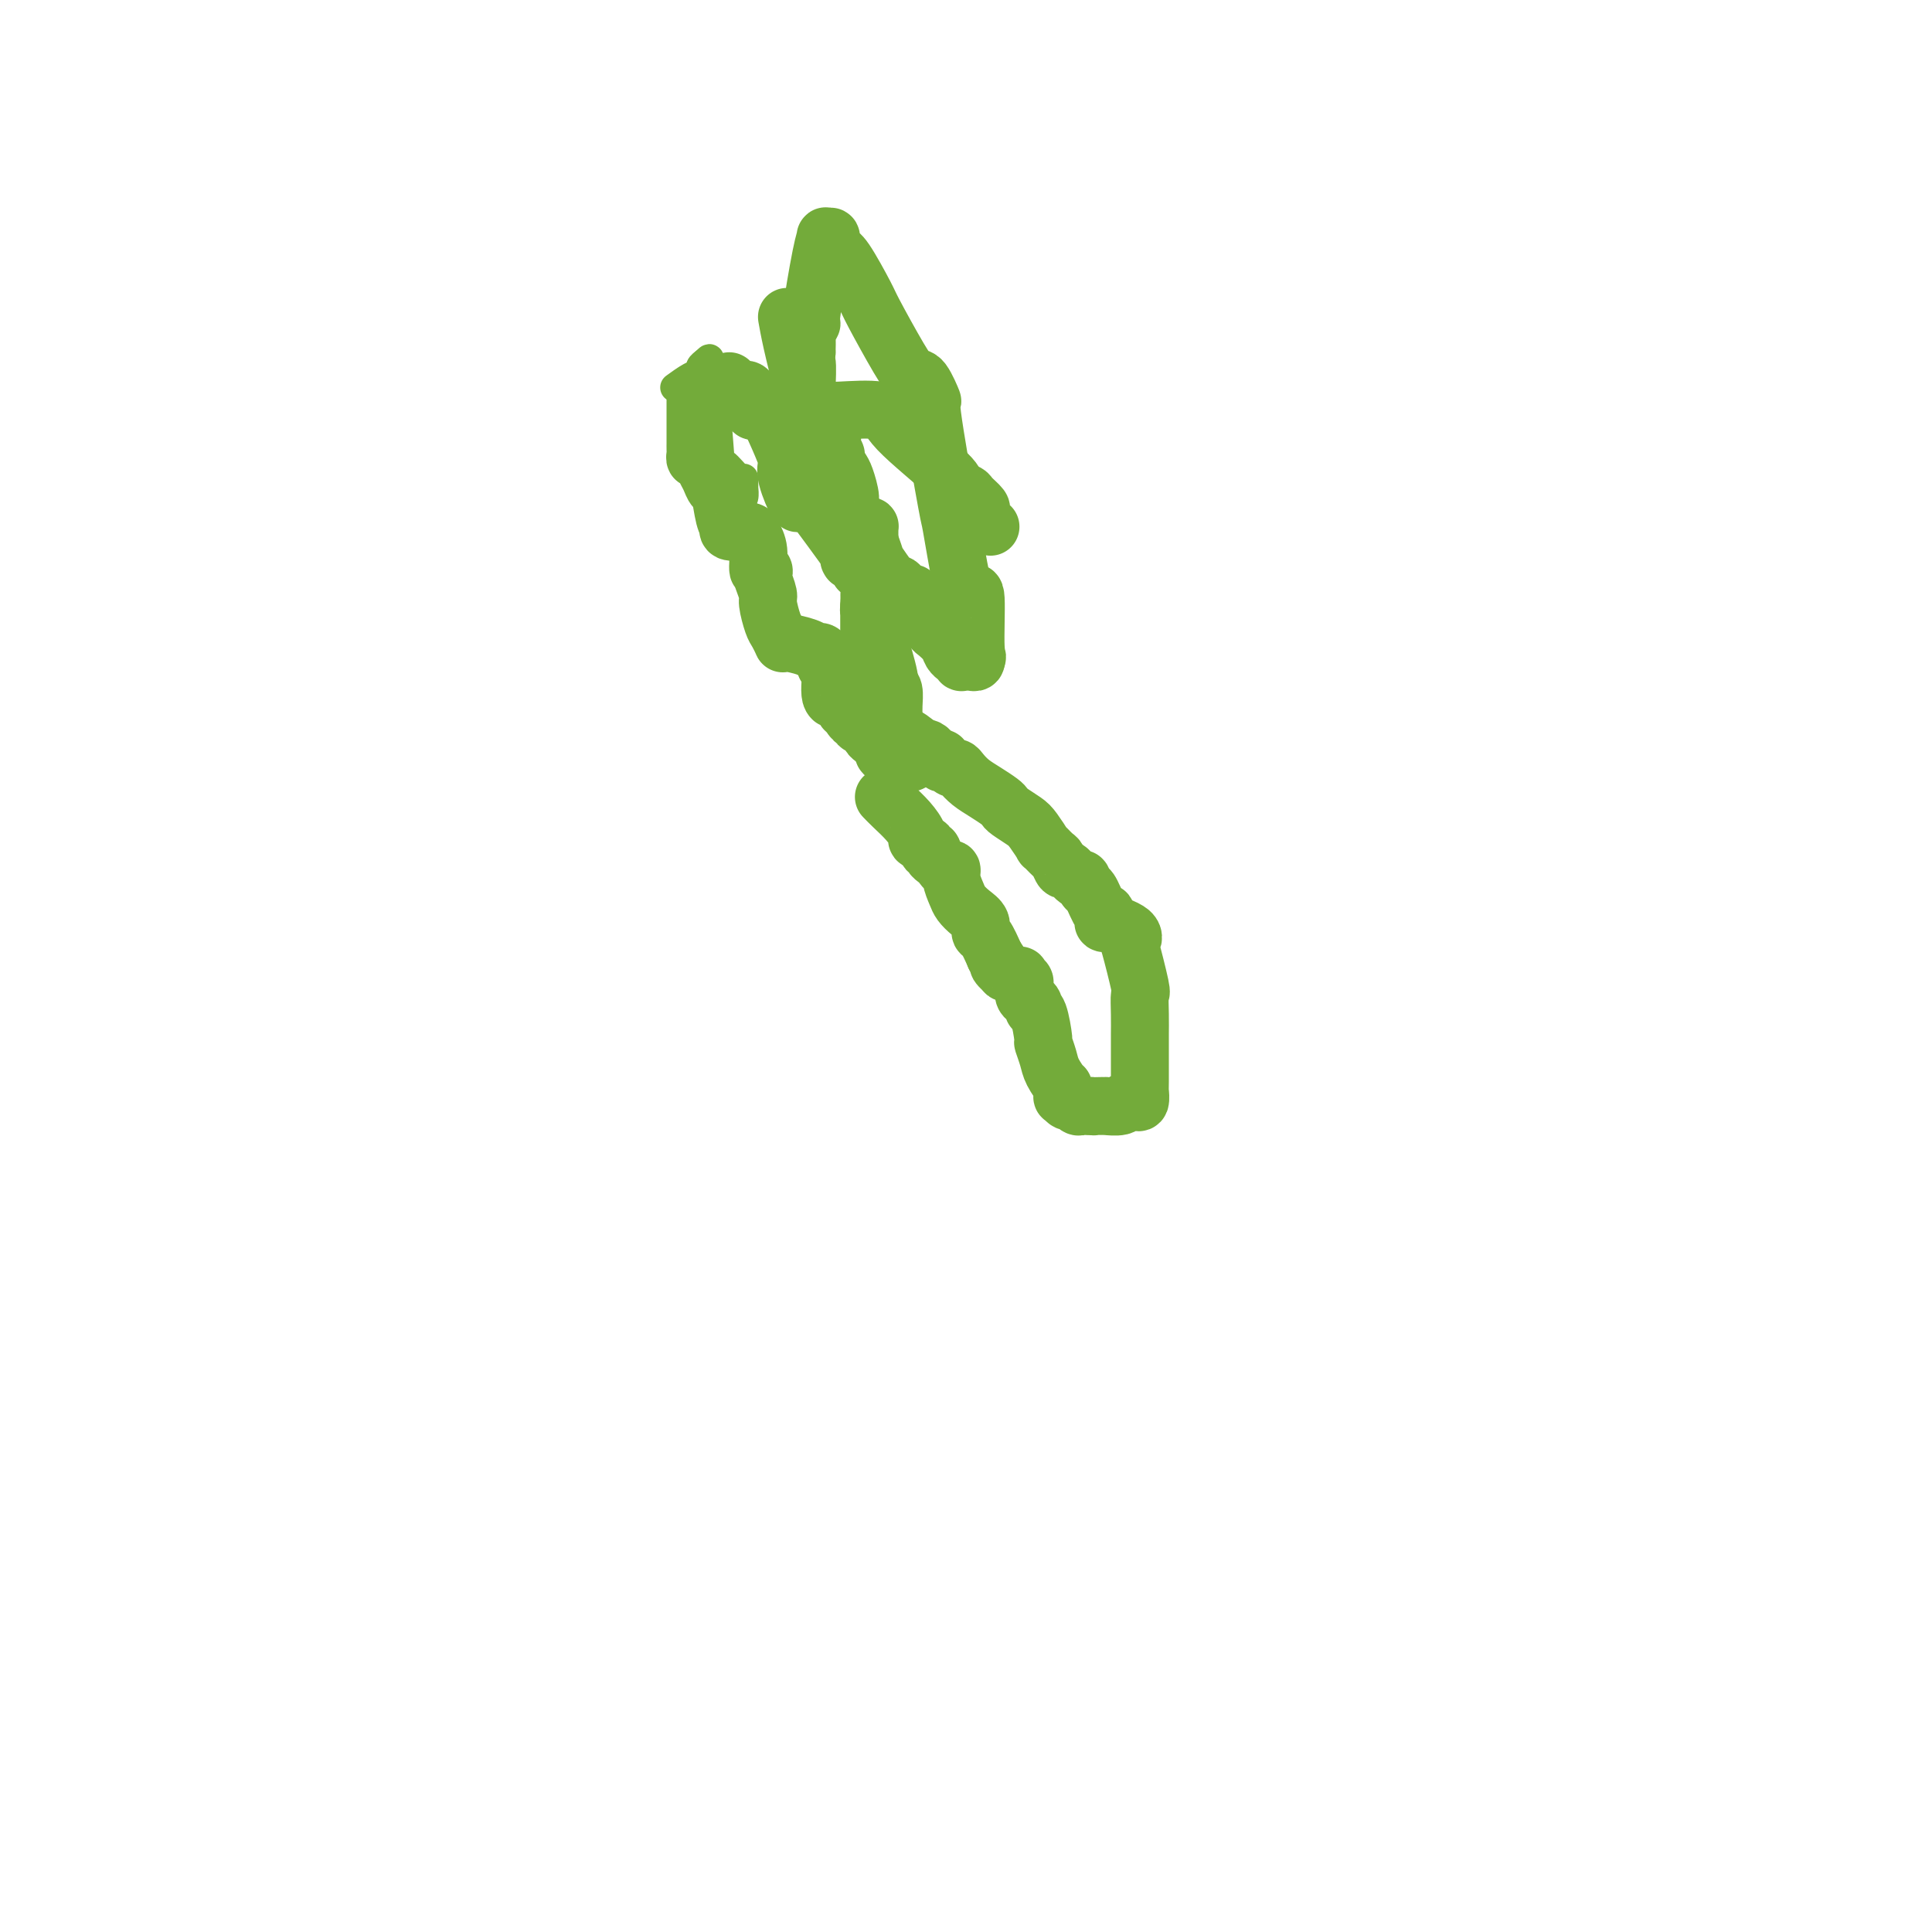 <svg viewBox='0 0 400 400' version='1.1' xmlns='http://www.w3.org/2000/svg' xmlns:xlink='http://www.w3.org/1999/xlink'><g fill='none' stroke='#73AB3A' stroke-width='6' stroke-linecap='round' stroke-linejoin='round'><path d='M140,80c-0.277,0.202 -0.554,0.404 0,0c0.554,-0.404 1.938,-1.415 3,-2c1.062,-0.585 1.800,-0.744 2,-1c0.200,-0.256 -0.138,-0.607 0,-1c0.138,-0.393 0.754,-0.826 1,-1c0.246,-0.174 0.123,-0.087 0,0'/><path d='M146,75c1.109,-1.008 0.882,-1.029 1,0c0.118,1.029 0.582,3.108 1,7c0.418,3.892 0.792,9.596 1,12c0.208,2.404 0.252,1.509 1,2c0.748,0.491 2.200,2.367 3,3c0.800,0.633 0.946,0.024 1,0c0.054,-0.024 0.015,0.536 0,1c-0.015,0.464 -0.007,0.831 0,1c0.007,0.169 0.012,0.140 0,0c-0.012,-0.140 -0.041,-0.391 0,0c0.041,0.391 0.151,1.425 0,2c-0.151,0.575 -0.563,0.690 -1,1c-0.437,0.310 -0.901,0.815 -1,1c-0.099,0.185 0.166,0.050 0,0c-0.166,-0.050 -0.762,-0.014 -1,0c-0.238,0.014 -0.119,0.007 0,0'/></g>
<g fill='none' stroke='#73AB3A' stroke-width='12' stroke-linecap='round' stroke-linejoin='round'><path d='M144,81c0.000,1.963 0.000,3.926 0,6c-0.000,2.074 -0.001,4.259 0,5c0.001,0.741 0.003,0.039 0,0c-0.003,-0.039 -0.012,0.584 0,1c0.012,0.416 0.045,0.625 0,1c-0.045,0.375 -0.167,0.917 0,1c0.167,0.083 0.622,-0.294 1,0c0.378,0.294 0.678,1.258 1,2c0.322,0.742 0.664,1.260 1,2c0.336,0.740 0.665,1.700 1,2c0.335,0.300 0.676,-0.059 1,1c0.324,1.059 0.630,3.538 1,5c0.370,1.462 0.802,1.908 1,2c0.198,0.092 0.162,-0.172 0,0c-0.162,0.172 -0.450,0.778 0,1c0.450,0.222 1.636,0.059 2,0c0.364,-0.059 -0.096,-0.016 0,0c0.096,0.016 0.747,0.004 1,0c0.253,-0.004 0.106,-0.001 0,0c-0.106,0.001 -0.173,0.000 0,0c0.173,-0.000 0.587,-0.000 1,0'/><path d='M155,110c0.780,0.111 0.731,0.387 1,1c0.269,0.613 0.856,1.563 1,3c0.144,1.437 -0.153,3.362 0,4c0.153,0.638 0.758,-0.011 1,0c0.242,0.011 0.120,0.682 0,1c-0.120,0.318 -0.240,0.283 0,1c0.240,0.717 0.839,2.185 1,3c0.161,0.815 -0.114,0.975 0,2c0.114,1.025 0.619,2.915 1,4c0.381,1.085 0.637,1.365 1,2c0.363,0.635 0.832,1.624 1,2c0.168,0.376 0.034,0.138 0,0c-0.034,-0.138 0.033,-0.177 1,0c0.967,0.177 2.833,0.570 4,1c1.167,0.430 1.633,0.898 2,1c0.367,0.102 0.633,-0.161 1,0c0.367,0.161 0.835,0.746 1,1c0.165,0.254 0.028,0.177 0,0c-0.028,-0.177 0.051,-0.455 0,0c-0.051,0.455 -0.234,1.641 0,2c0.234,0.359 0.885,-0.110 1,1c0.115,1.110 -0.305,3.799 0,5c0.305,1.201 1.336,0.913 2,1c0.664,0.087 0.962,0.549 1,1c0.038,0.451 -0.182,0.891 0,1c0.182,0.109 0.766,-0.112 1,0c0.234,0.112 0.117,0.556 0,1'/><path d='M176,148c1.154,2.012 1.040,0.543 1,0c-0.040,-0.543 -0.007,-0.161 0,0c0.007,0.161 -0.012,0.099 0,0c0.012,-0.099 0.055,-0.236 0,0c-0.055,0.236 -0.208,0.846 0,1c0.208,0.154 0.777,-0.148 1,0c0.223,0.148 0.101,0.747 0,1c-0.101,0.253 -0.182,0.162 0,0c0.182,-0.162 0.627,-0.394 1,0c0.373,0.394 0.673,1.416 1,2c0.327,0.584 0.680,0.731 1,1c0.320,0.269 0.608,0.661 1,1c0.392,0.339 0.889,0.626 1,1c0.111,0.374 -0.163,0.834 0,1c0.163,0.166 0.762,0.037 1,0c0.238,-0.037 0.116,0.018 0,0c-0.116,-0.018 -0.227,-0.110 0,0c0.227,0.110 0.793,0.423 1,0c0.207,-0.423 0.055,-1.582 0,-2c-0.055,-0.418 -0.014,-0.094 0,-1c0.014,-0.906 0.001,-3.041 0,-4c-0.001,-0.959 0.010,-0.742 0,-1c-0.010,-0.258 -0.041,-0.993 0,-2c0.041,-1.007 0.155,-2.288 0,-3c-0.155,-0.712 -0.577,-0.856 -1,-1'/><path d='M184,142c-0.002,-2.088 -0.007,-0.307 0,0c0.007,0.307 0.026,-0.861 0,-1c-0.026,-0.139 -0.097,0.751 0,1c0.097,0.249 0.362,-0.144 0,-2c-0.362,-1.856 -1.351,-5.177 -2,-7c-0.649,-1.823 -0.959,-2.148 -1,-2c-0.041,0.148 0.185,0.771 0,0c-0.185,-0.771 -0.782,-2.934 -1,-4c-0.218,-1.066 -0.059,-1.035 0,-1c0.059,0.035 0.016,0.072 0,0c-0.016,-0.072 -0.004,-0.254 0,1c0.004,1.254 0.001,3.944 0,5c-0.001,1.056 -0.000,0.479 0,1c0.000,0.521 0.000,2.140 0,3c-0.000,0.860 -0.000,0.962 0,1c0.000,0.038 0.000,0.011 0,0c-0.000,-0.011 -0.000,-0.005 0,0'/><path d='M180,137c0.000,1.980 0.000,1.929 0,-1c-0.000,-2.929 -0.001,-8.738 0,-11c0.001,-2.262 0.002,-0.979 0,-1c-0.002,-0.021 -0.008,-1.346 0,-1c0.008,0.346 0.032,2.363 0,3c-0.032,0.637 -0.118,-0.106 0,-2c0.118,-1.894 0.439,-4.938 0,-6c-0.439,-1.062 -1.638,-0.141 -2,0c-0.362,0.141 0.114,-0.498 0,-1c-0.114,-0.502 -0.817,-0.868 -1,-1c-0.183,-0.132 0.155,-0.029 0,0c-0.155,0.029 -0.802,-0.017 -1,0c-0.198,0.017 0.052,0.096 0,0c-0.052,-0.096 -0.406,-0.366 0,0c0.406,0.366 1.571,1.368 0,-1c-1.571,-2.368 -5.877,-8.105 -8,-11c-2.123,-2.895 -2.061,-2.947 -2,-3'/><path d='M166,101c-2.392,-3.214 -1.374,-2.748 -1,-2c0.374,0.748 0.102,1.778 0,2c-0.102,0.222 -0.035,-0.363 0,0c0.035,0.363 0.037,1.673 0,2c-0.037,0.327 -0.115,-0.330 0,0c0.115,0.330 0.422,1.646 0,1c-0.422,-0.646 -1.572,-3.255 -2,-5c-0.428,-1.745 -0.132,-2.625 0,-3c0.132,-0.375 0.102,-0.246 0,0c-0.102,0.246 -0.275,0.608 0,1c0.275,0.392 0.998,0.813 0,-2c-0.998,-2.813 -3.717,-8.860 -5,-11c-1.283,-2.140 -1.128,-0.374 -1,0c0.128,0.374 0.231,-0.643 0,-1c-0.231,-0.357 -0.794,-0.055 -1,0c-0.206,0.055 -0.056,-0.139 0,0c0.056,0.139 0.016,0.611 0,1c-0.016,0.389 -0.008,0.694 0,1'/><path d='M156,85c-1.320,-2.862 -0.119,-0.518 0,0c0.119,0.518 -0.844,-0.790 -2,-2c-1.156,-1.210 -2.506,-2.321 -3,-3c-0.494,-0.679 -0.133,-0.925 0,-1c0.133,-0.075 0.036,0.022 0,0c-0.036,-0.022 -0.012,-0.164 0,0c0.012,0.164 0.011,0.632 0,1c-0.011,0.368 -0.032,0.634 0,1c0.032,0.366 0.117,0.830 0,1c-0.117,0.170 -0.438,0.046 0,0c0.438,-0.046 1.634,-0.012 2,0c0.366,0.012 -0.098,0.003 0,0c0.098,-0.003 0.758,-0.001 1,0c0.242,0.001 0.065,0.000 0,0c-0.065,-0.000 -0.019,-0.000 0,0c0.019,0.000 0.009,0.000 0,0'/><path d='M154,82c0.411,0.115 -0.063,-0.596 0,-1c0.063,-0.404 0.662,-0.501 1,0c0.338,0.501 0.417,1.598 1,2c0.583,0.402 1.672,0.108 2,0c0.328,-0.108 -0.105,-0.029 0,0c0.105,0.029 0.746,0.007 1,0c0.254,-0.007 0.120,0.002 0,0c-0.120,-0.002 -0.226,-0.015 0,0c0.226,0.015 0.784,0.056 1,0c0.216,-0.056 0.091,-0.210 0,0c-0.091,0.210 -0.149,0.785 0,1c0.149,0.215 0.506,0.072 1,0c0.494,-0.072 1.127,-0.072 0,0c-1.127,0.072 -4.013,0.215 -5,0c-0.987,-0.215 -0.073,-0.789 0,-1c0.073,-0.211 -0.693,-0.060 -1,0c-0.307,0.060 -0.153,0.030 0,0'/><path d='M183,165c0.571,0.590 1.142,1.180 2,2c0.858,0.820 2.005,1.870 3,3c0.995,1.130 1.840,2.341 2,3c0.160,0.659 -0.364,0.768 0,1c0.364,0.232 1.617,0.587 2,1c0.383,0.413 -0.105,0.884 0,1c0.105,0.116 0.801,-0.122 1,0c0.199,0.122 -0.100,0.606 0,1c0.100,0.394 0.600,0.699 1,1c0.400,0.301 0.699,0.598 1,1c0.301,0.402 0.605,0.909 1,1c0.395,0.091 0.882,-0.232 1,0c0.118,0.232 -0.132,1.020 0,2c0.132,0.980 0.648,2.151 1,3c0.352,0.849 0.541,1.377 1,2c0.459,0.623 1.186,1.341 2,2c0.814,0.659 1.713,1.259 2,2c0.287,0.741 -0.038,1.623 0,2c0.038,0.377 0.439,0.251 1,1c0.561,0.749 1.280,2.375 2,4'/><path d='M206,198c3.774,5.515 1.708,2.801 1,2c-0.708,-0.801 -0.060,0.309 1,1c1.060,0.691 2.532,0.962 3,1c0.468,0.038 -0.068,-0.159 0,0c0.068,0.159 0.740,0.672 1,1c0.260,0.328 0.107,0.470 0,1c-0.107,0.530 -0.170,1.447 0,2c0.170,0.553 0.571,0.741 1,1c0.429,0.259 0.885,0.589 1,1c0.115,0.411 -0.109,0.904 0,1c0.109,0.096 0.553,-0.205 1,1c0.447,1.205 0.898,3.914 1,5c0.102,1.086 -0.144,0.548 0,1c0.144,0.452 0.680,1.894 1,3c0.320,1.106 0.425,1.875 1,3c0.575,1.125 1.621,2.607 2,3c0.379,0.393 0.090,-0.302 0,0c-0.090,0.302 0.017,1.601 0,2c-0.017,0.399 -0.160,-0.103 0,0c0.160,0.103 0.621,0.812 1,1c0.379,0.188 0.676,-0.146 1,0c0.324,0.146 0.675,0.771 1,1c0.325,0.229 0.622,0.061 1,0c0.378,-0.061 0.836,-0.016 1,0c0.164,0.016 0.034,0.004 0,0c-0.034,-0.004 0.029,-0.001 0,0c-0.029,0.001 -0.151,0.000 0,0c0.151,-0.000 0.576,-0.000 1,0'/><path d='M226,229c0.866,0.154 0.533,0.037 1,0c0.467,-0.037 1.736,0.004 2,0c0.264,-0.004 -0.476,-0.054 0,0c0.476,0.054 2.170,0.213 3,0c0.830,-0.213 0.797,-0.797 1,-1c0.203,-0.203 0.643,-0.025 1,0c0.357,0.025 0.632,-0.102 1,0c0.368,0.102 0.831,0.435 1,0c0.169,-0.435 0.045,-1.636 0,-2c-0.045,-0.364 -0.012,0.111 0,0c0.012,-0.111 0.003,-0.808 0,-2c-0.003,-1.192 -0.001,-2.881 0,-4c0.001,-1.119 0.000,-1.670 0,-2c-0.000,-0.330 -0.001,-0.440 0,-1c0.001,-0.560 0.002,-1.572 0,-2c-0.002,-0.428 -0.008,-0.274 0,-1c0.008,-0.726 0.029,-2.333 0,-4c-0.029,-1.667 -0.108,-3.394 0,-4c0.108,-0.606 0.402,-0.090 0,-2c-0.402,-1.910 -1.502,-6.247 -2,-8c-0.498,-1.753 -0.396,-0.923 0,-1c0.396,-0.077 1.085,-1.060 0,-2c-1.085,-0.940 -3.944,-1.835 -5,-2c-1.056,-0.165 -0.311,0.401 0,0c0.311,-0.401 0.186,-1.767 0,-2c-0.186,-0.233 -0.435,0.668 -1,0c-0.565,-0.668 -1.447,-2.905 -2,-4c-0.553,-1.095 -0.776,-1.047 -1,-1'/><path d='M225,184c-1.587,-1.880 -1.056,-2.080 -1,-2c0.056,0.080 -0.365,0.440 -1,0c-0.635,-0.440 -1.485,-1.681 -2,-2c-0.515,-0.319 -0.697,0.285 -1,0c-0.303,-0.285 -0.729,-1.459 -1,-2c-0.271,-0.541 -0.389,-0.448 -1,-1c-0.611,-0.552 -1.715,-1.748 -2,-2c-0.285,-0.252 0.250,0.441 0,0c-0.250,-0.441 -1.284,-2.015 -2,-3c-0.716,-0.985 -1.115,-1.380 -2,-2c-0.885,-0.620 -2.257,-1.464 -3,-2c-0.743,-0.536 -0.857,-0.763 -1,-1c-0.143,-0.237 -0.314,-0.484 -1,-1c-0.686,-0.516 -1.886,-1.300 -3,-2c-1.114,-0.700 -2.144,-1.316 -3,-2c-0.856,-0.684 -1.540,-1.436 -2,-2c-0.460,-0.564 -0.697,-0.940 -1,-1c-0.303,-0.060 -0.672,0.195 -1,0c-0.328,-0.195 -0.613,-0.841 -1,-1c-0.387,-0.159 -0.874,0.167 -1,0c-0.126,-0.167 0.111,-0.828 0,-1c-0.111,-0.172 -0.568,0.146 -1,0c-0.432,-0.146 -0.837,-0.757 -1,-1c-0.163,-0.243 -0.082,-0.118 0,0c0.082,0.118 0.166,0.227 0,0c-0.166,-0.227 -0.583,-0.792 -1,-1c-0.417,-0.208 -0.833,-0.059 -1,0c-0.167,0.059 -0.083,0.030 0,0'/><path d='M191,155c-5.424,-4.458 -1.982,-1.104 -1,0c0.982,1.104 -0.494,-0.044 -1,0c-0.506,0.044 -0.043,1.280 0,2c0.043,0.720 -0.335,0.925 -1,1c-0.665,0.075 -1.619,0.022 -2,0c-0.381,-0.022 -0.191,-0.011 0,0'/><path d='M163,66c-0.060,-0.344 -0.120,-0.689 0,0c0.120,0.689 0.420,2.411 1,5c0.580,2.589 1.442,6.046 2,8c0.558,1.954 0.814,2.406 2,4c1.186,1.594 3.302,4.328 4,6c0.698,1.672 -0.020,2.280 0,3c0.020,0.720 0.780,1.552 1,2c0.220,0.448 -0.101,0.513 0,1c0.101,0.487 0.623,1.395 1,2c0.377,0.605 0.608,0.908 1,2c0.392,1.092 0.945,2.972 1,4c0.055,1.028 -0.388,1.204 0,2c0.388,0.796 1.607,2.213 2,3c0.393,0.787 -0.038,0.945 0,1c0.038,0.055 0.546,0.006 1,0c0.454,-0.006 0.854,0.029 1,0c0.146,-0.029 0.039,-0.123 0,0c-0.039,0.123 -0.011,0.464 0,1c0.011,0.536 0.006,1.268 0,2'/><path d='M180,112c2.842,8.029 1.447,5.102 1,4c-0.447,-1.102 0.052,-0.379 1,1c0.948,1.379 2.344,3.413 3,4c0.656,0.587 0.572,-0.274 1,0c0.428,0.274 1.367,1.681 2,2c0.633,0.319 0.958,-0.451 1,0c0.042,0.451 -0.200,2.125 0,3c0.200,0.875 0.842,0.953 1,1c0.158,0.047 -0.168,0.064 0,0c0.168,-0.064 0.830,-0.210 1,0c0.170,0.210 -0.150,0.774 0,1c0.150,0.226 0.771,0.113 1,0c0.229,-0.113 0.065,-0.227 0,0c-0.065,0.227 -0.033,0.796 0,1c0.033,0.204 0.066,0.045 0,0c-0.066,-0.045 -0.230,0.025 0,0c0.230,-0.025 0.853,-0.144 1,0c0.147,0.144 -0.182,0.553 0,1c0.182,0.447 0.876,0.933 1,1c0.124,0.067 -0.322,-0.284 0,0c0.322,0.284 1.411,1.204 2,2c0.589,0.796 0.679,1.467 1,2c0.321,0.533 0.874,0.927 1,1c0.126,0.073 -0.174,-0.177 0,0c0.174,0.177 0.821,0.780 1,1c0.179,0.220 -0.110,0.055 0,0c0.110,-0.055 0.618,-0.001 1,0c0.382,0.001 0.639,-0.051 1,0c0.361,0.051 0.828,0.206 1,0c0.172,-0.206 0.049,-0.773 0,-1c-0.049,-0.227 -0.025,-0.113 0,0'/><path d='M202,136c0.606,0.143 0.122,0.501 0,-2c-0.122,-2.501 0.118,-7.860 0,-10c-0.118,-2.140 -0.592,-1.061 -1,-1c-0.408,0.061 -0.748,-0.897 -1,-1c-0.252,-0.103 -0.416,0.649 -1,-2c-0.584,-2.649 -1.588,-8.700 -2,-11c-0.412,-2.300 -0.232,-0.849 -1,-5c-0.768,-4.151 -2.486,-13.903 -3,-18c-0.514,-4.097 0.174,-2.537 0,-3c-0.174,-0.463 -1.210,-2.948 -2,-4c-0.790,-1.052 -1.335,-0.671 -2,-1c-0.665,-0.329 -1.449,-1.368 -3,-4c-1.551,-2.632 -3.870,-6.855 -5,-9c-1.130,-2.145 -1.072,-2.211 -2,-4c-0.928,-1.789 -2.841,-5.302 -4,-7c-1.159,-1.698 -1.564,-1.580 -2,-2c-0.436,-0.420 -0.903,-1.377 -1,-2c-0.097,-0.623 0.176,-0.912 0,-1c-0.176,-0.088 -0.803,0.023 -1,0c-0.197,-0.023 0.034,-0.181 0,0c-0.034,0.181 -0.335,0.701 -1,4c-0.665,3.299 -1.695,9.376 -2,12c-0.305,2.624 0.114,1.796 0,2c-0.114,0.204 -0.761,1.439 -1,2c-0.239,0.561 -0.068,0.446 0,1c0.068,0.554 0.034,1.777 0,3'/><path d='M167,73c-0.773,3.850 -0.204,1.475 0,2c0.204,0.525 0.045,3.948 0,5c-0.045,1.052 0.024,-0.268 0,0c-0.024,0.268 -0.142,2.124 0,3c0.142,0.876 0.545,0.771 1,1c0.455,0.229 0.963,0.794 1,1c0.037,0.206 -0.396,0.055 0,0c0.396,-0.055 1.623,-0.014 2,0c0.377,0.014 -0.094,0.002 0,0c0.094,-0.002 0.755,0.006 1,0c0.245,-0.006 0.074,-0.027 0,0c-0.074,0.027 -0.050,0.101 2,0c2.050,-0.101 6.126,-0.378 8,0c1.874,0.378 1.548,1.410 4,4c2.452,2.590 7.684,6.740 10,9c2.316,2.260 1.716,2.632 2,3c0.284,0.368 1.452,0.732 2,1c0.548,0.268 0.476,0.440 1,1c0.524,0.560 1.643,1.509 2,2c0.357,0.491 -0.048,0.524 0,1c0.048,0.476 0.549,1.396 1,2c0.451,0.604 0.852,0.893 1,1c0.148,0.107 0.042,0.030 0,0c-0.042,-0.030 -0.021,-0.015 0,0'/></g>
</svg>